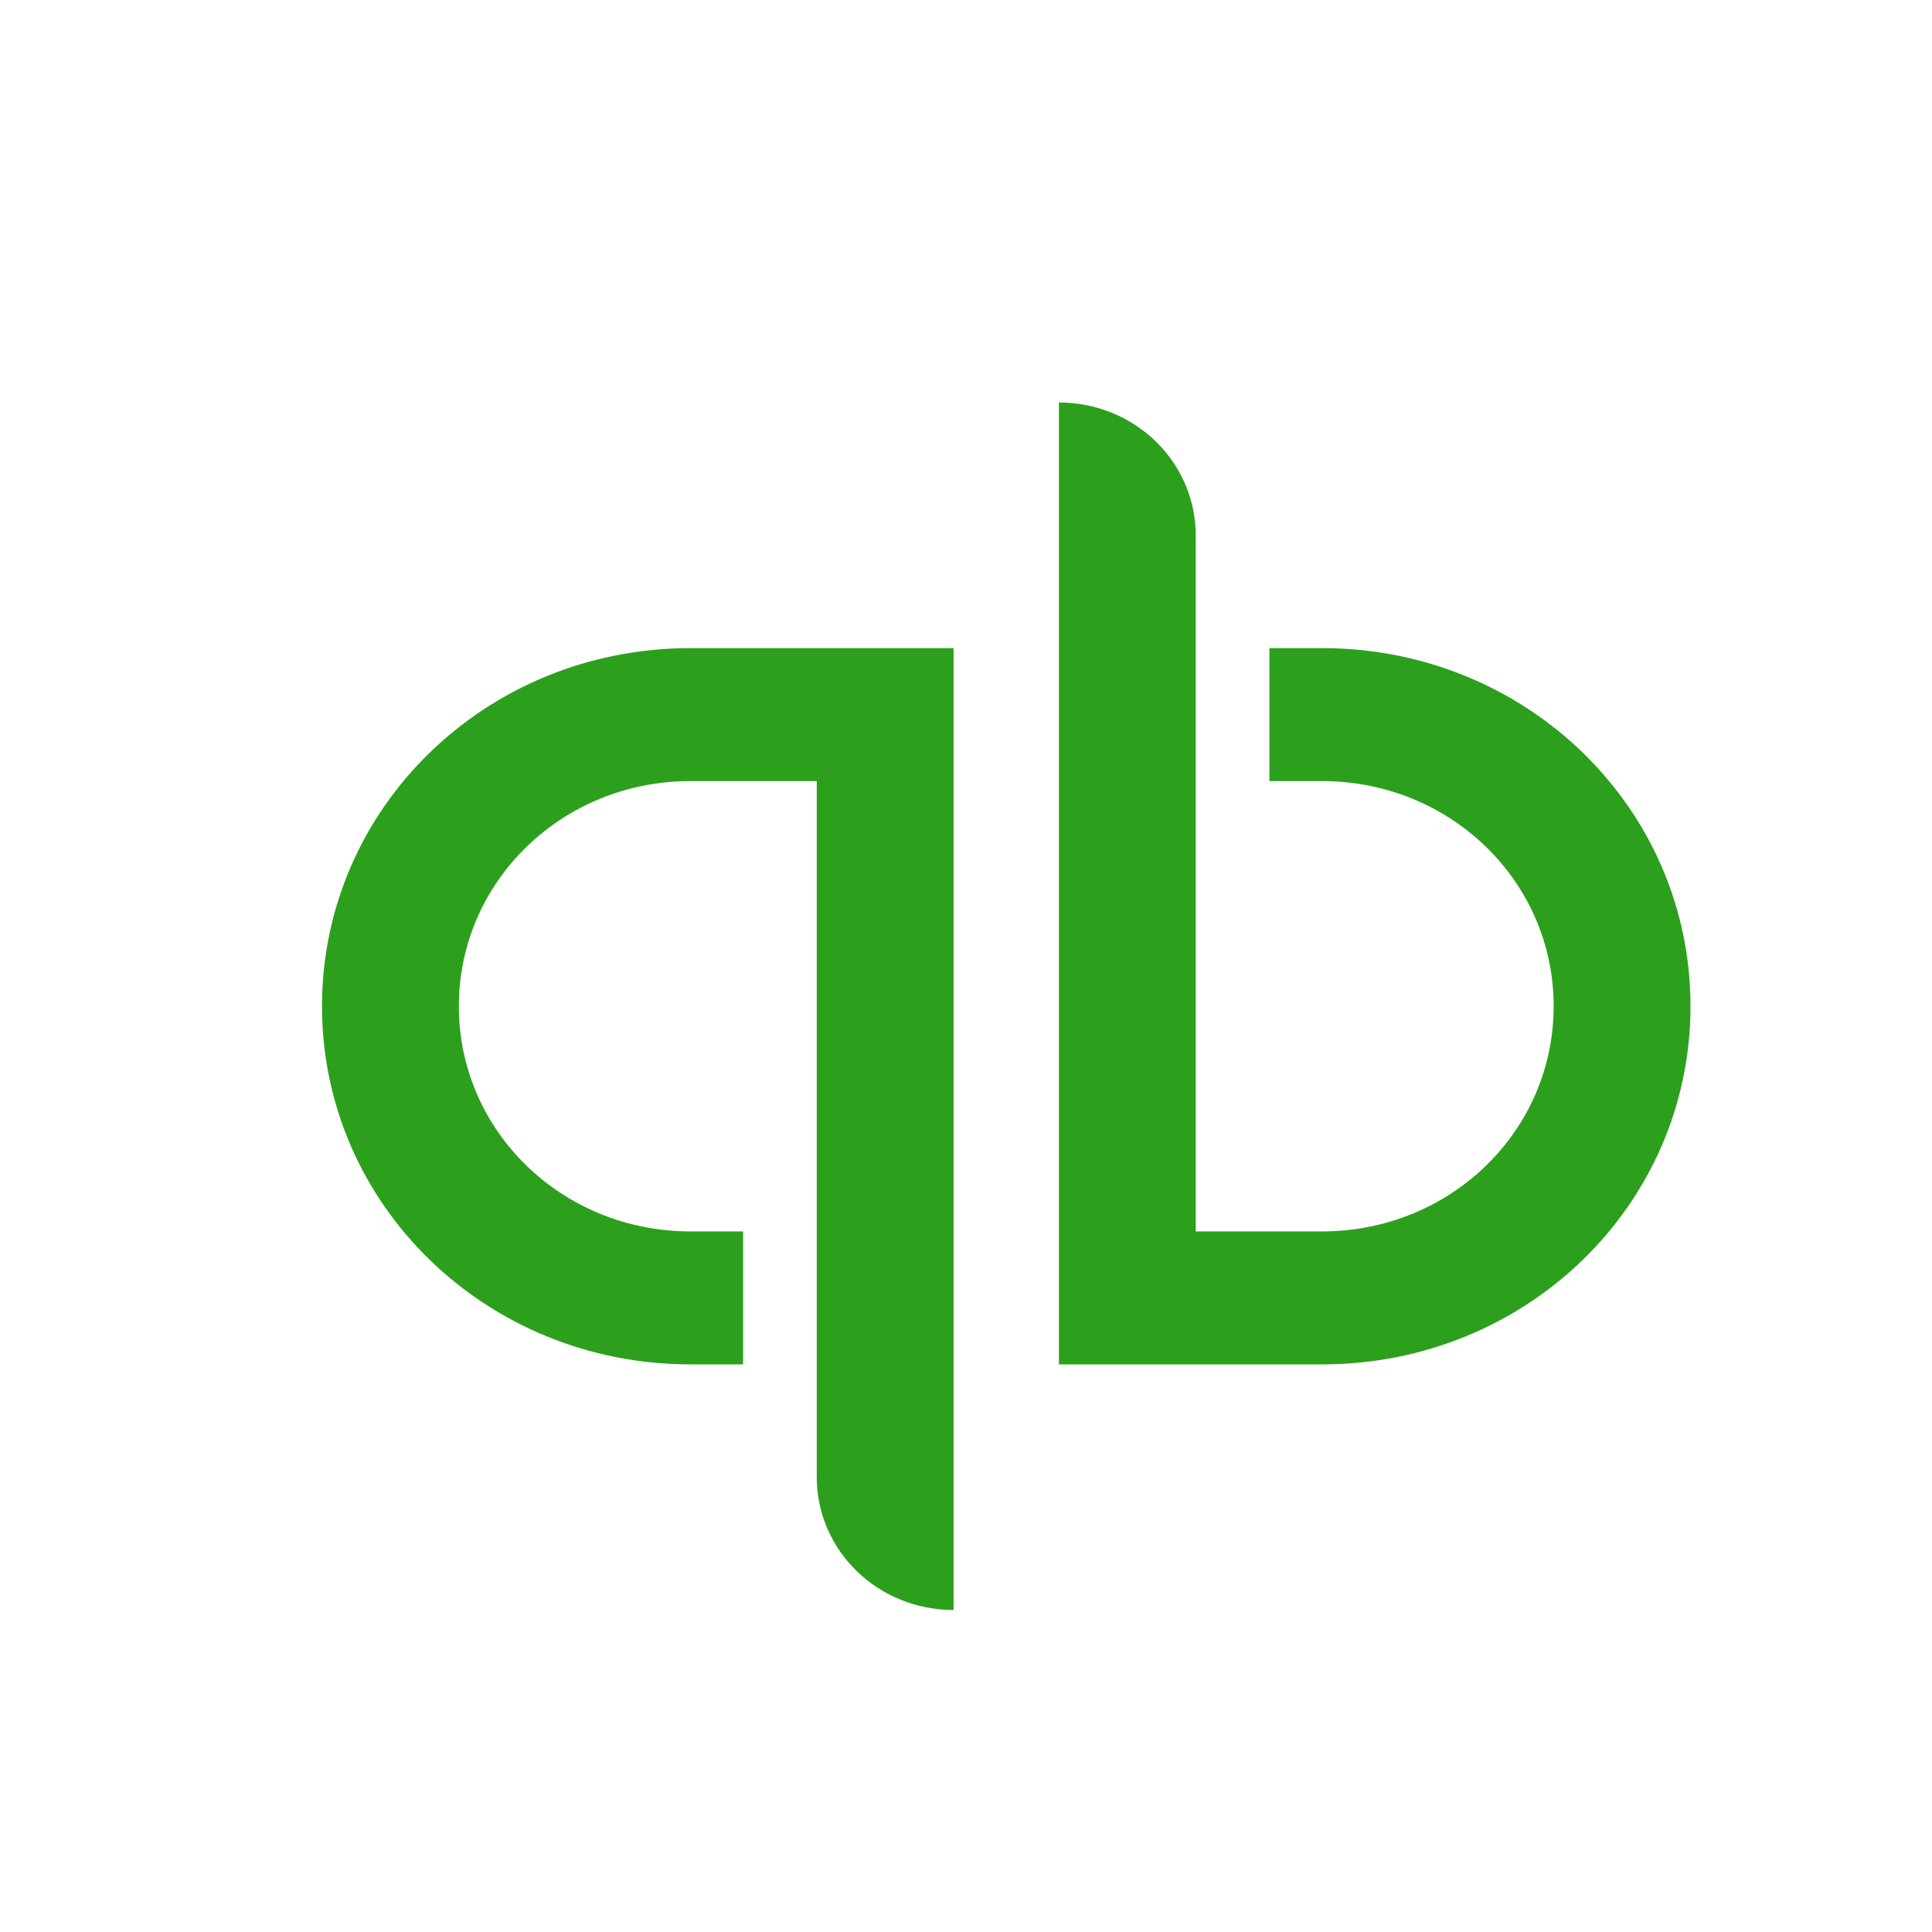 <svg width="24" height="24" viewBox="0 0 24 24" fill="none" xmlns="http://www.w3.org/2000/svg">
<path d="M4 12.5C4 14.966 6.04 16.949 8.577 16.949H9.231V15.297H8.577C6.982 15.297 5.7 14.051 5.7 12.5C5.7 10.949 6.982 9.703 8.577 9.703H10.146V18.348C10.146 19.263 10.905 20 11.846 20V8.051H8.577C6.04 8.051 4 10.034 4 12.5ZM16.423 8.051H15.769V9.703H16.423C18.018 9.703 19.3 10.949 19.3 12.5C19.3 14.051 18.018 15.297 16.423 15.297H14.854V6.653C14.854 5.737 14.095 5 13.154 5V16.949H16.423C18.96 16.949 21 14.966 21 12.5C21 10.034 18.96 8.051 16.423 8.051Z" fill="#2CA01C"/>
</svg>
